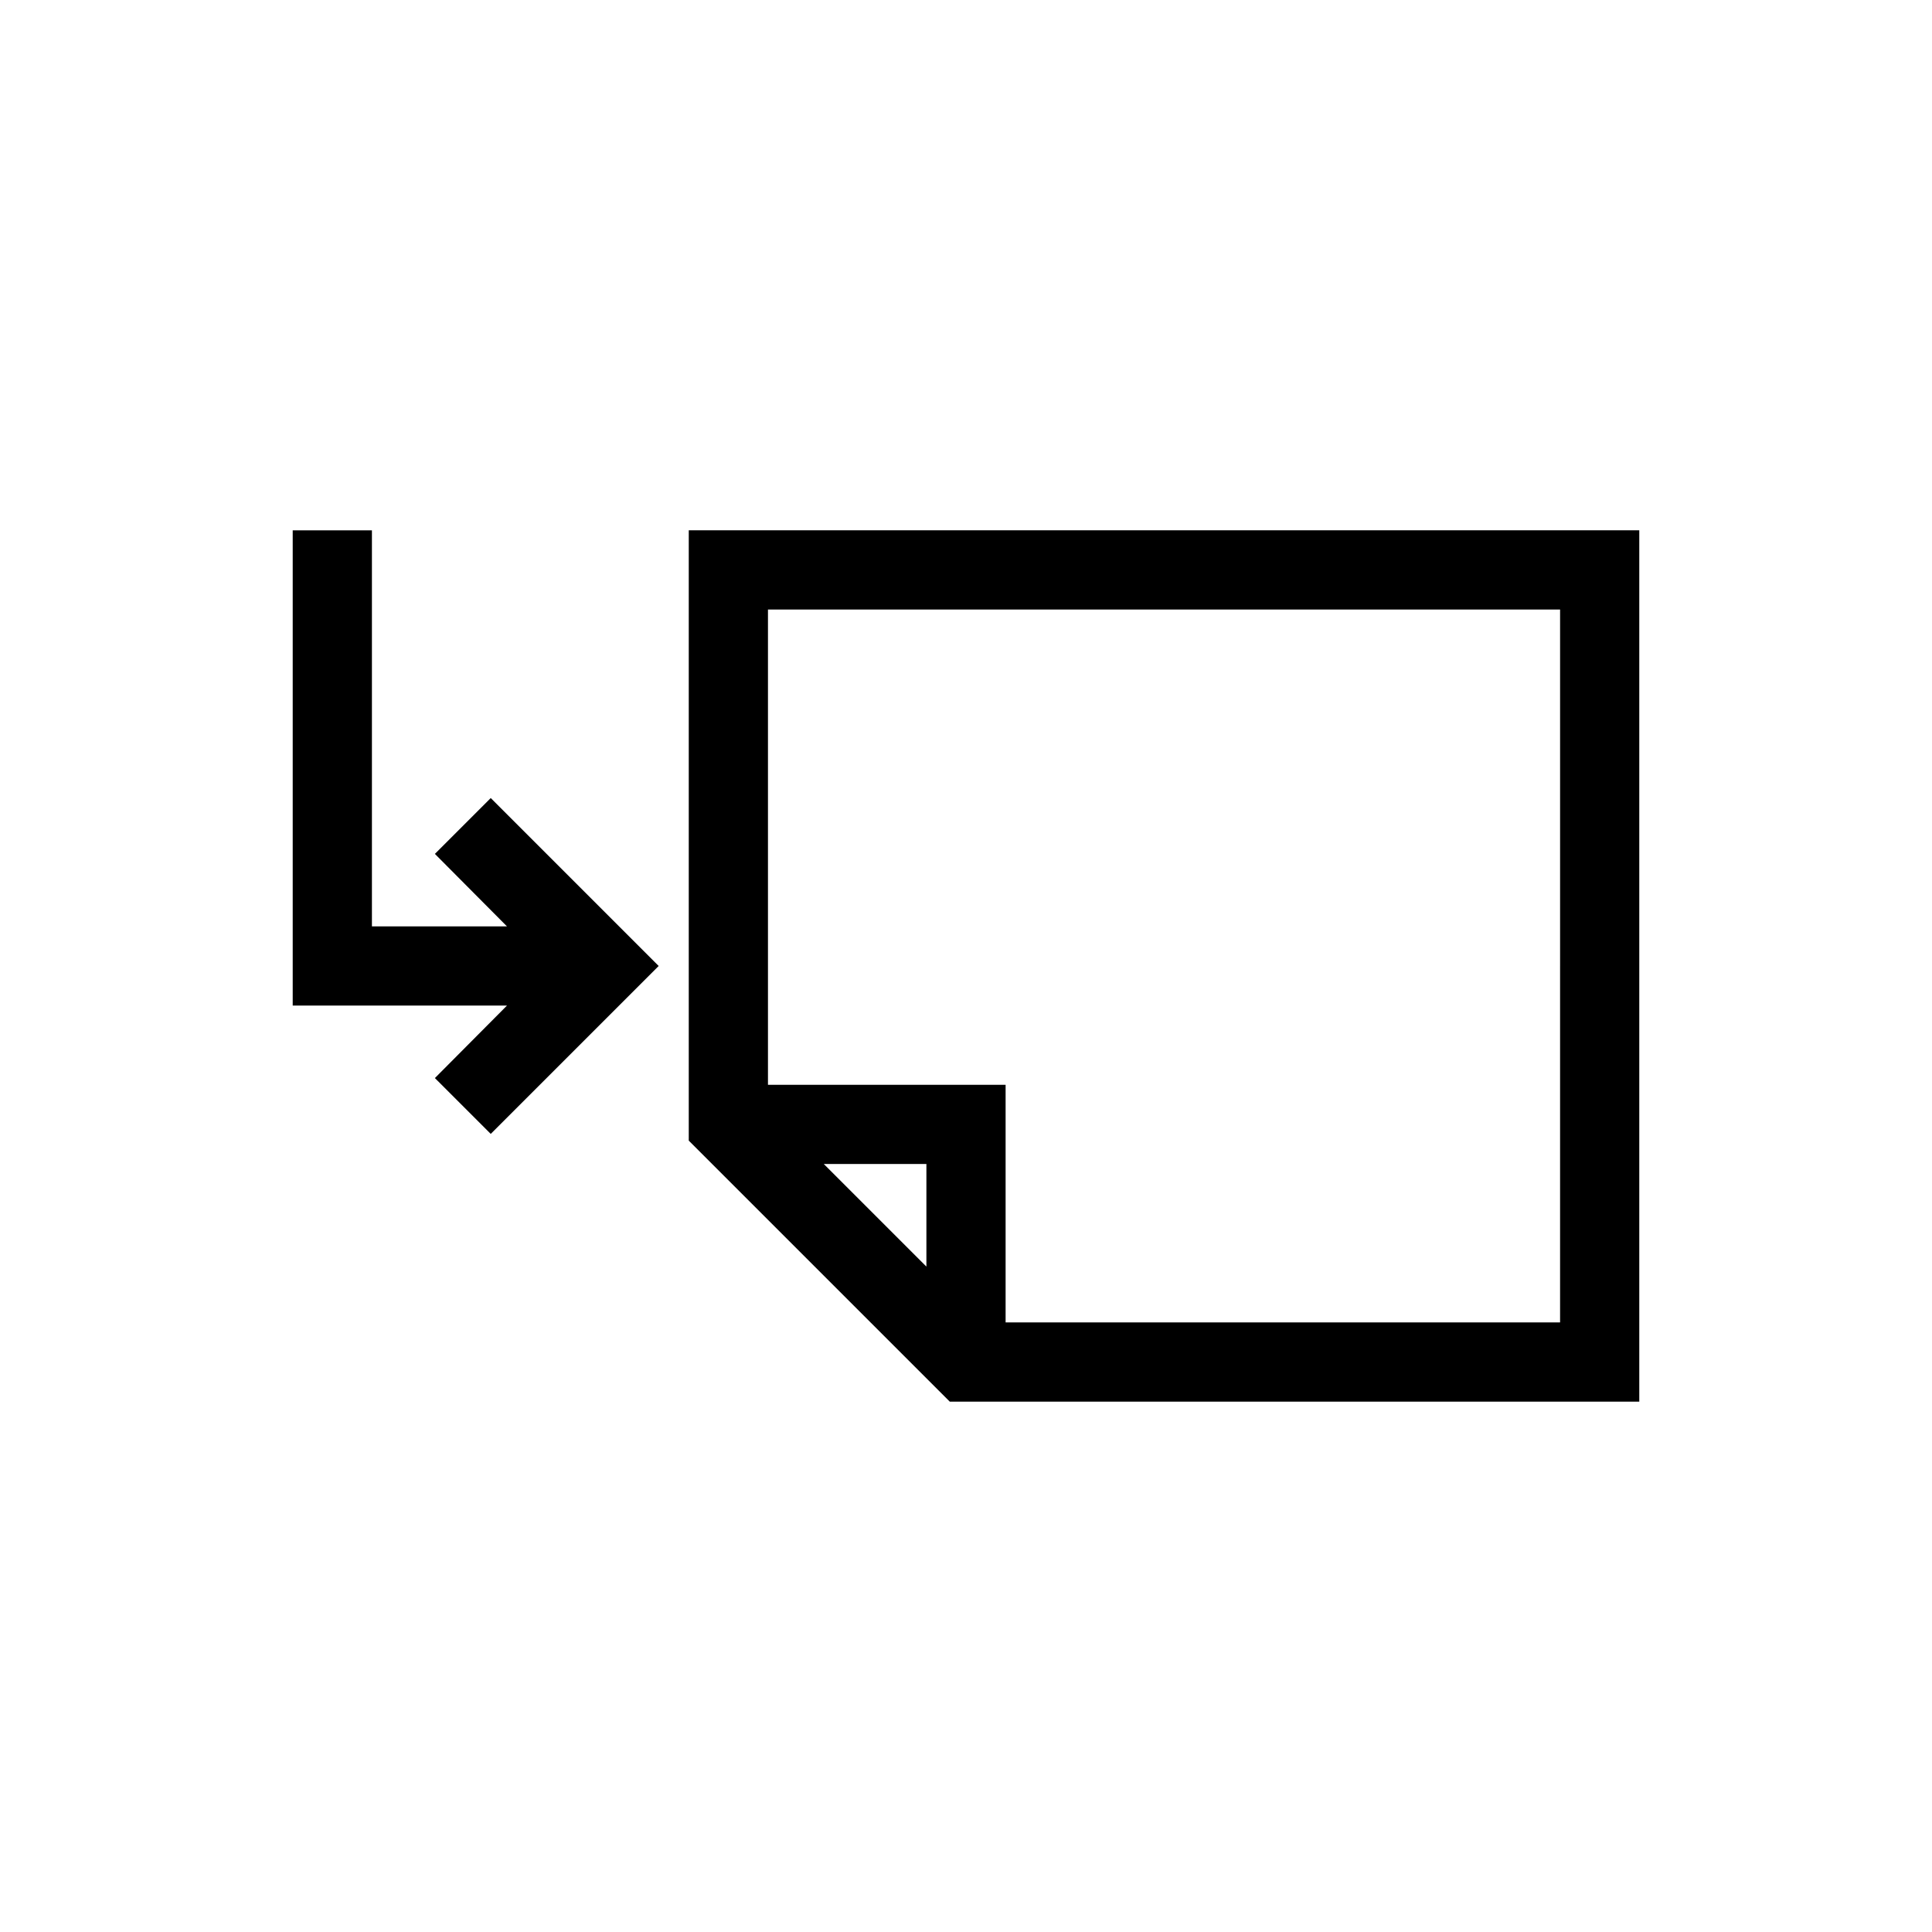 <?xml version="1.0" encoding="UTF-8"?>
<!-- Uploaded to: ICON Repo, www.iconrepo.com, Generator: ICON Repo Mixer Tools -->
<svg fill="#000000" width="800px" height="800px" version="1.1" viewBox="144 144 512 512" xmlns="http://www.w3.org/2000/svg">
 <g>
  <path d="m259.25 370.29 19.102 19.211h-35.789v-104.96h-20.992v125.95h56.781l-19.102 19.207 14.801 14.797 44.504-44.5-44.504-44.504z"/>
  <path d="m326.53 284.54v161.74l69.168 69.168h182.73v-230.91zm62.977 195.12-27.188-27.184h27.188zm167.93 14.797h-146.94v-62.973h-62.977v-125.95h209.92z"/>
 </g>
</svg>